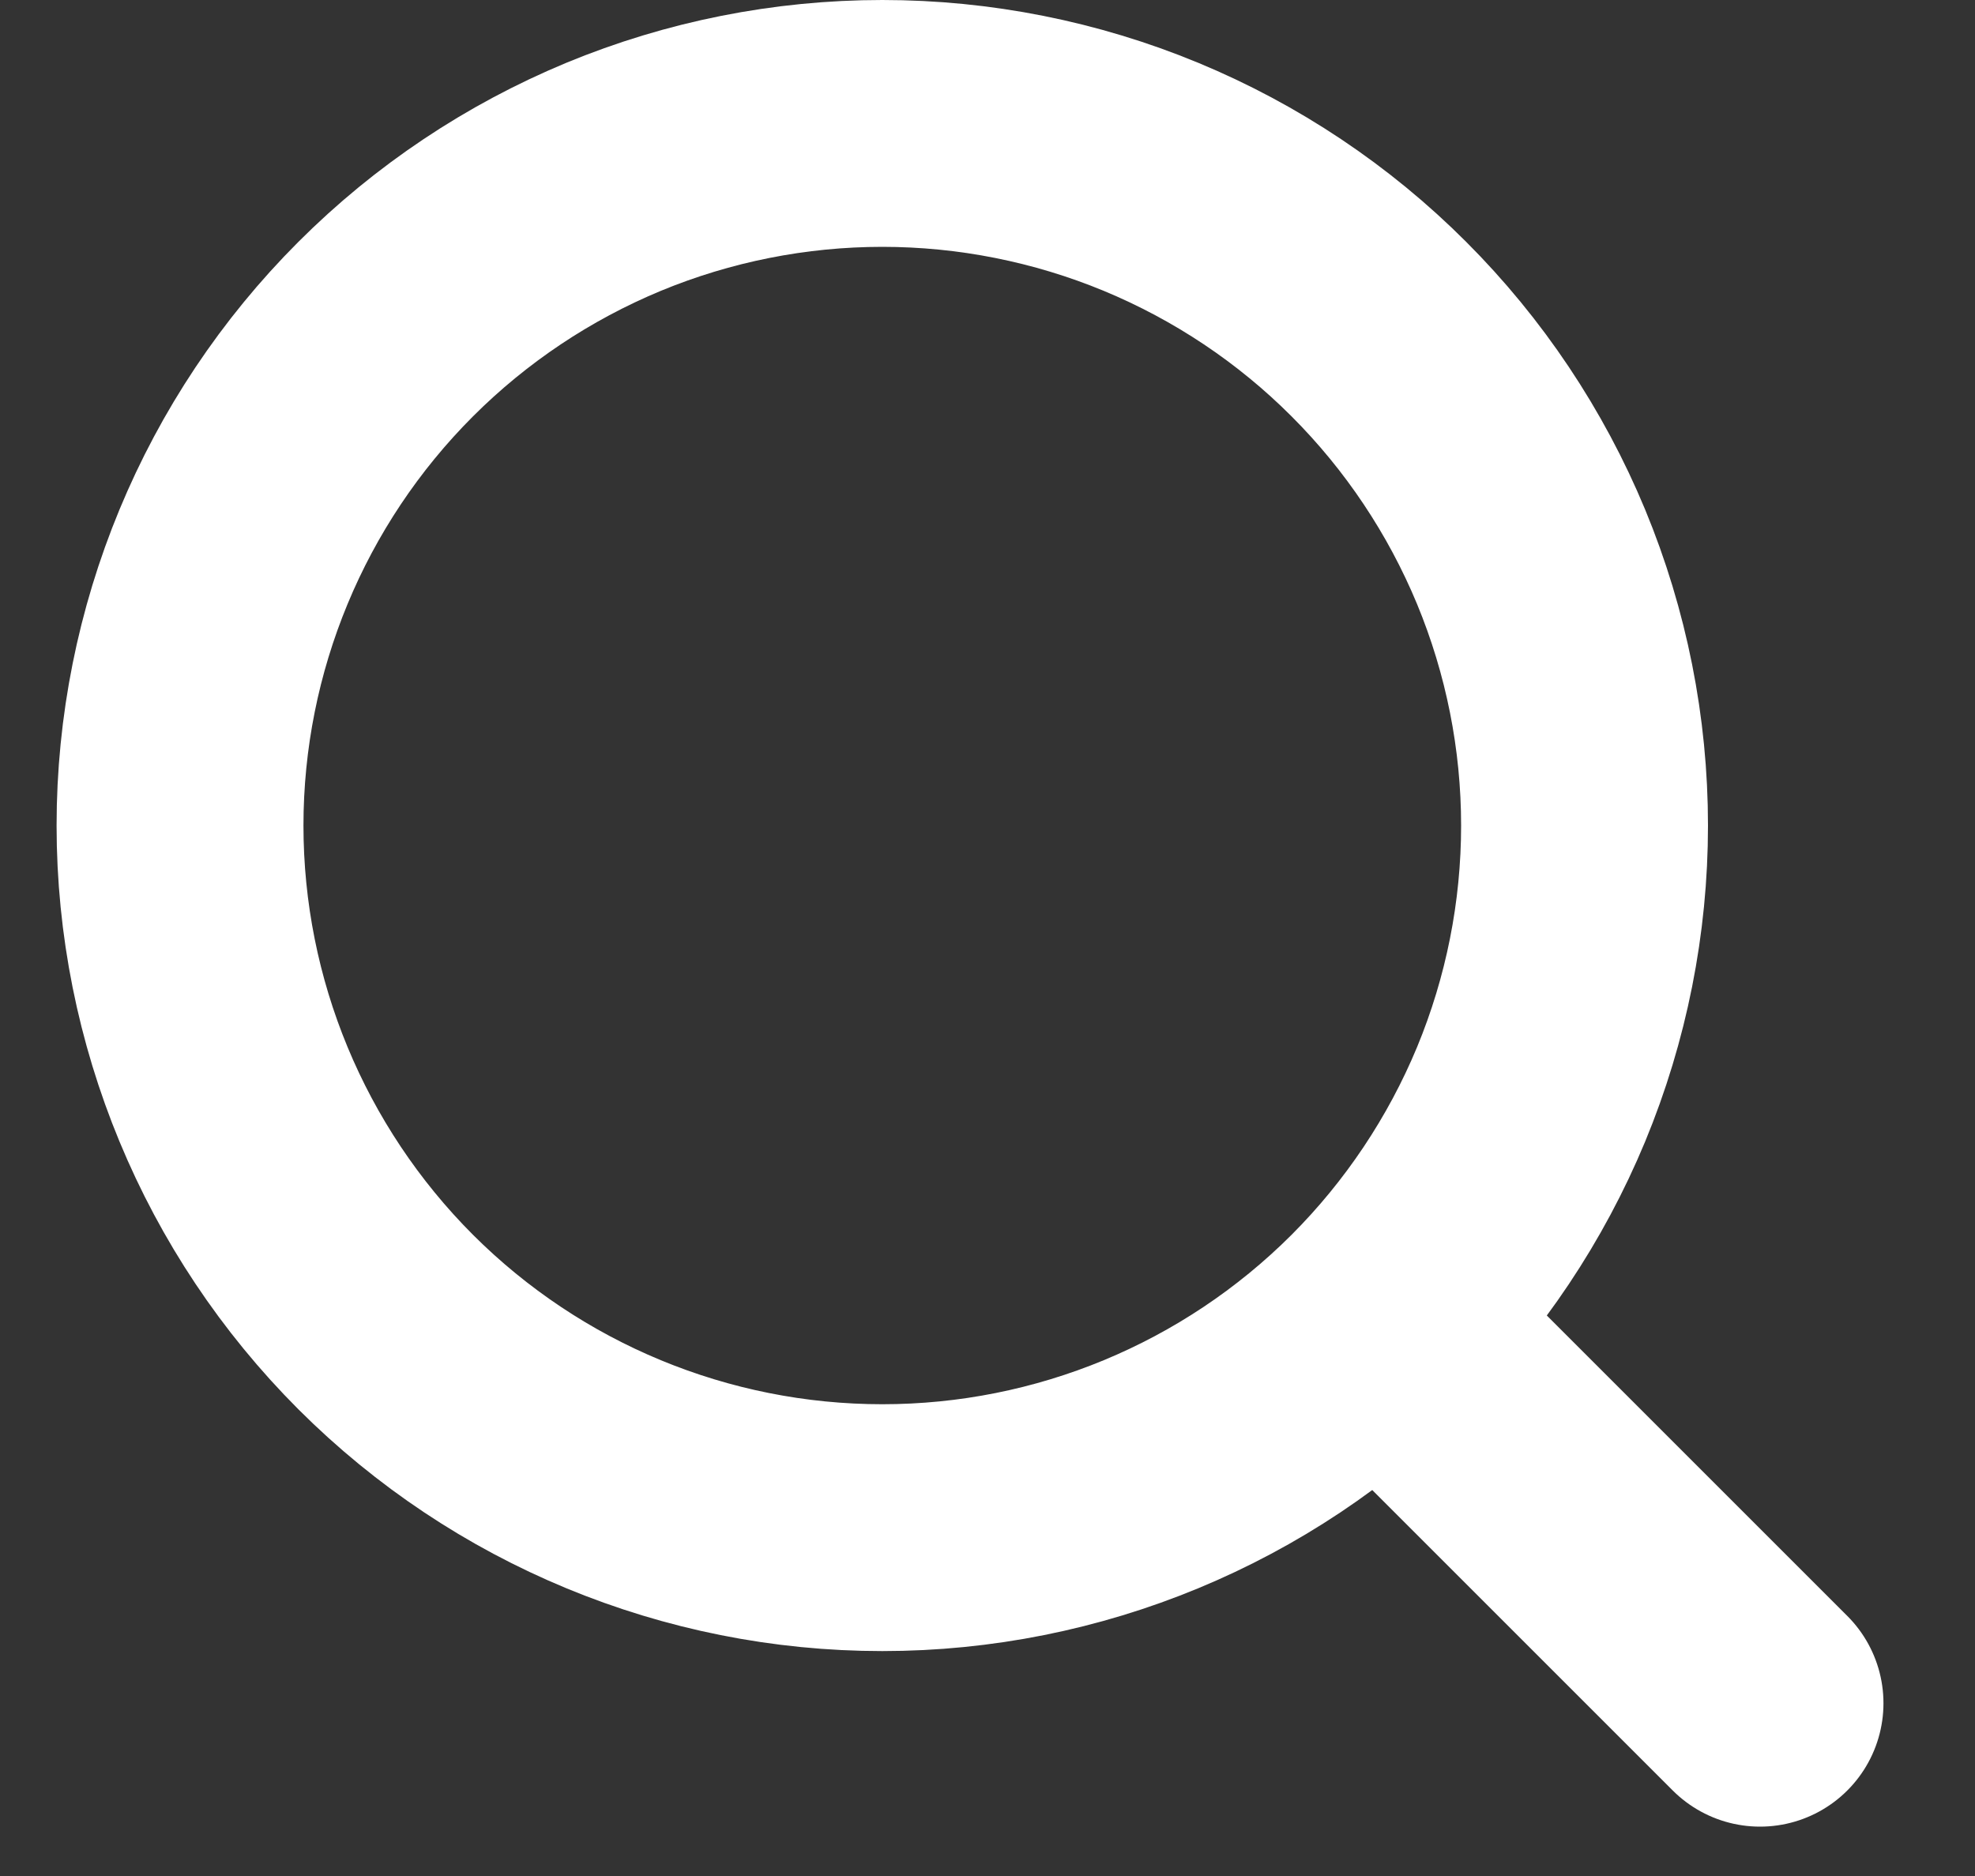 <svg width="20" height="19" viewBox="0 0 20 19" fill="none" xmlns="http://www.w3.org/2000/svg">
<rect x="0" y="0" width="20" height="19" fill="#333333" stroke="none"/>
<path d="M17.823 17.25L13.963 13.39M13.963 13.39C14.623 12.729 15.147 11.945 15.505 11.083C15.862 10.22 16.046 9.295 16.046 8.361C16.046 7.427 15.862 6.503 15.505 5.64C15.147 4.777 14.623 3.993 13.963 3.333C13.303 2.672 12.519 2.149 11.656 1.791C10.793 1.434 9.868 1.25 8.935 1.25C8.001 1.25 7.076 1.434 6.213 1.791C5.351 2.149 4.567 2.672 3.906 3.333C2.573 4.666 1.823 6.475 1.823 8.361C1.823 10.247 2.573 12.056 3.906 13.39C5.24 14.723 7.049 15.472 8.935 15.472C10.821 15.472 12.629 14.723 13.963 13.39Z" stroke="white" stroke-width="2.5" stroke-linecap="round" stroke-linejoin="round"/>
</svg>

